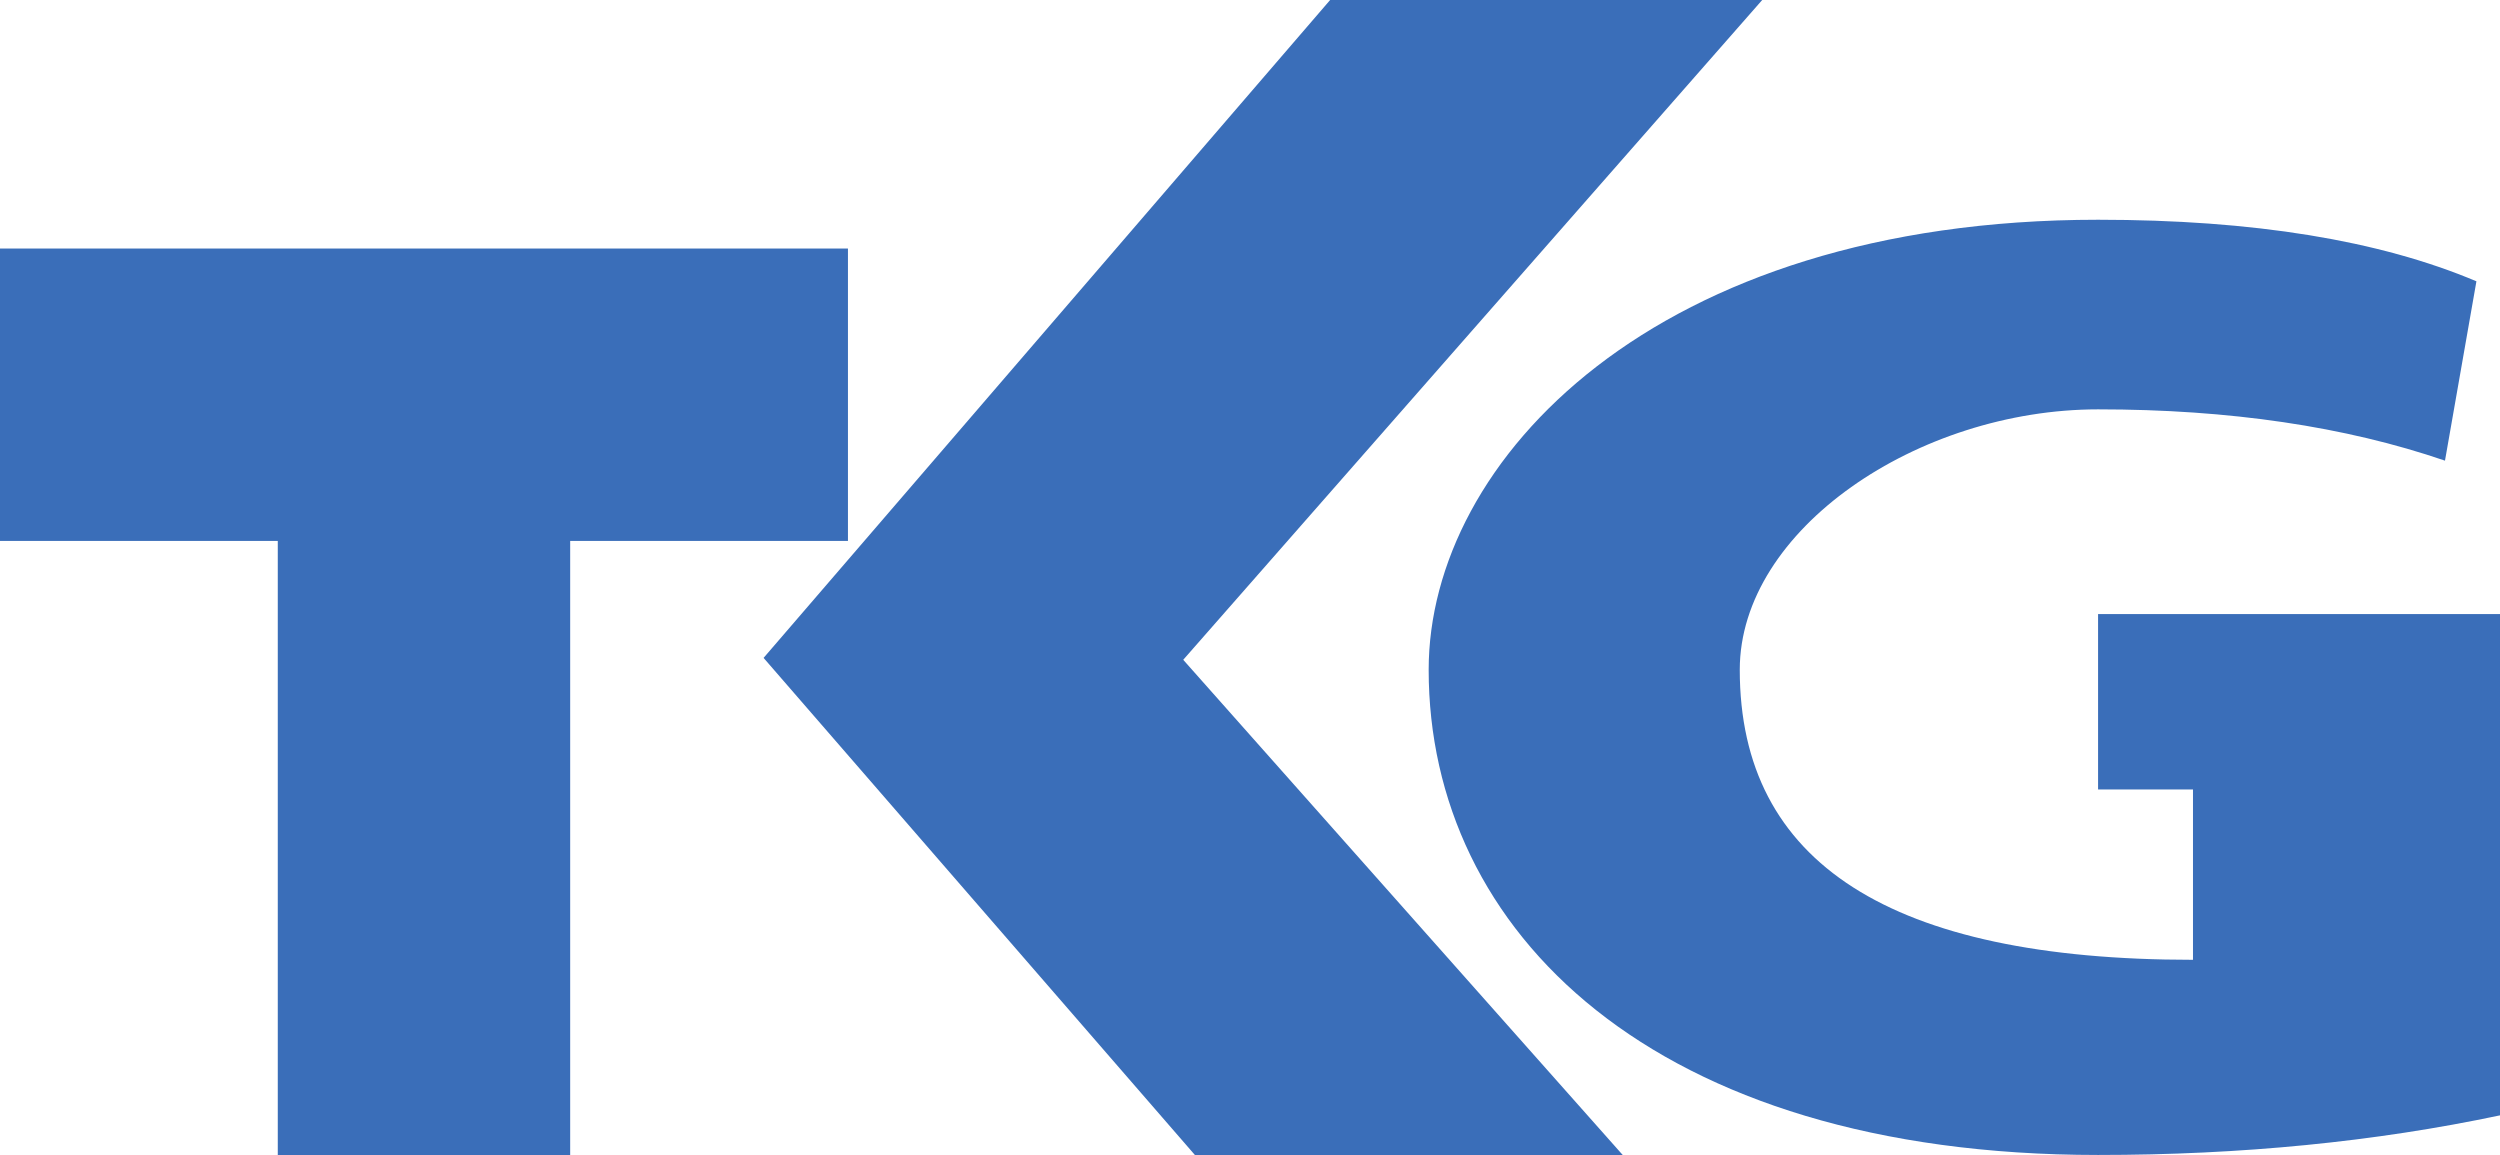 <?xml version="1.0" encoding="UTF-8"?>
<svg width="171px" height="79px" viewBox="0 0 171 79" version="1.1" xmlns="http://www.w3.org/2000/svg" xmlns:xlink="http://www.w3.org/1999/xlink">
    <title>tkg-logo</title>
    <g id="Page-1" stroke="none" stroke-width="1" fill="none" fill-rule="evenodd">
        <g id="tkg-logo" fill="#3A6EB9">
            <polygon id="Path" points="0 17 58 17 58 37 39 37 39 79 19 79 19 37 0 37"></polygon>
            <polygon id="Rectangle" points="90.981 5.2846616e-14 120.535 0 80.933 45.13 110.992 79 81.73 79 52.229 45"></polygon>
            <path d="M169.387,19.241 C162.742,16.435 154.116,15.031 143.508,15.031 C113.137,15.031 97.721,31.508 97.721,45.814 C97.721,63.658 113.018,79 143.508,79 C153.29,79 162.454,78.097 171,76.29 L171,42 L143.508,42 L143.508,54 L150,54 L150,65.651 C129.333,65.651 119,59.039 119,45.814 C119,36.225 131.183,28 143.508,28 C152.491,28 160.401,29.169 167.237,31.508 L169.387,19.241 Z" id="Path-2"></path>
        </g>
    </g>
</svg>